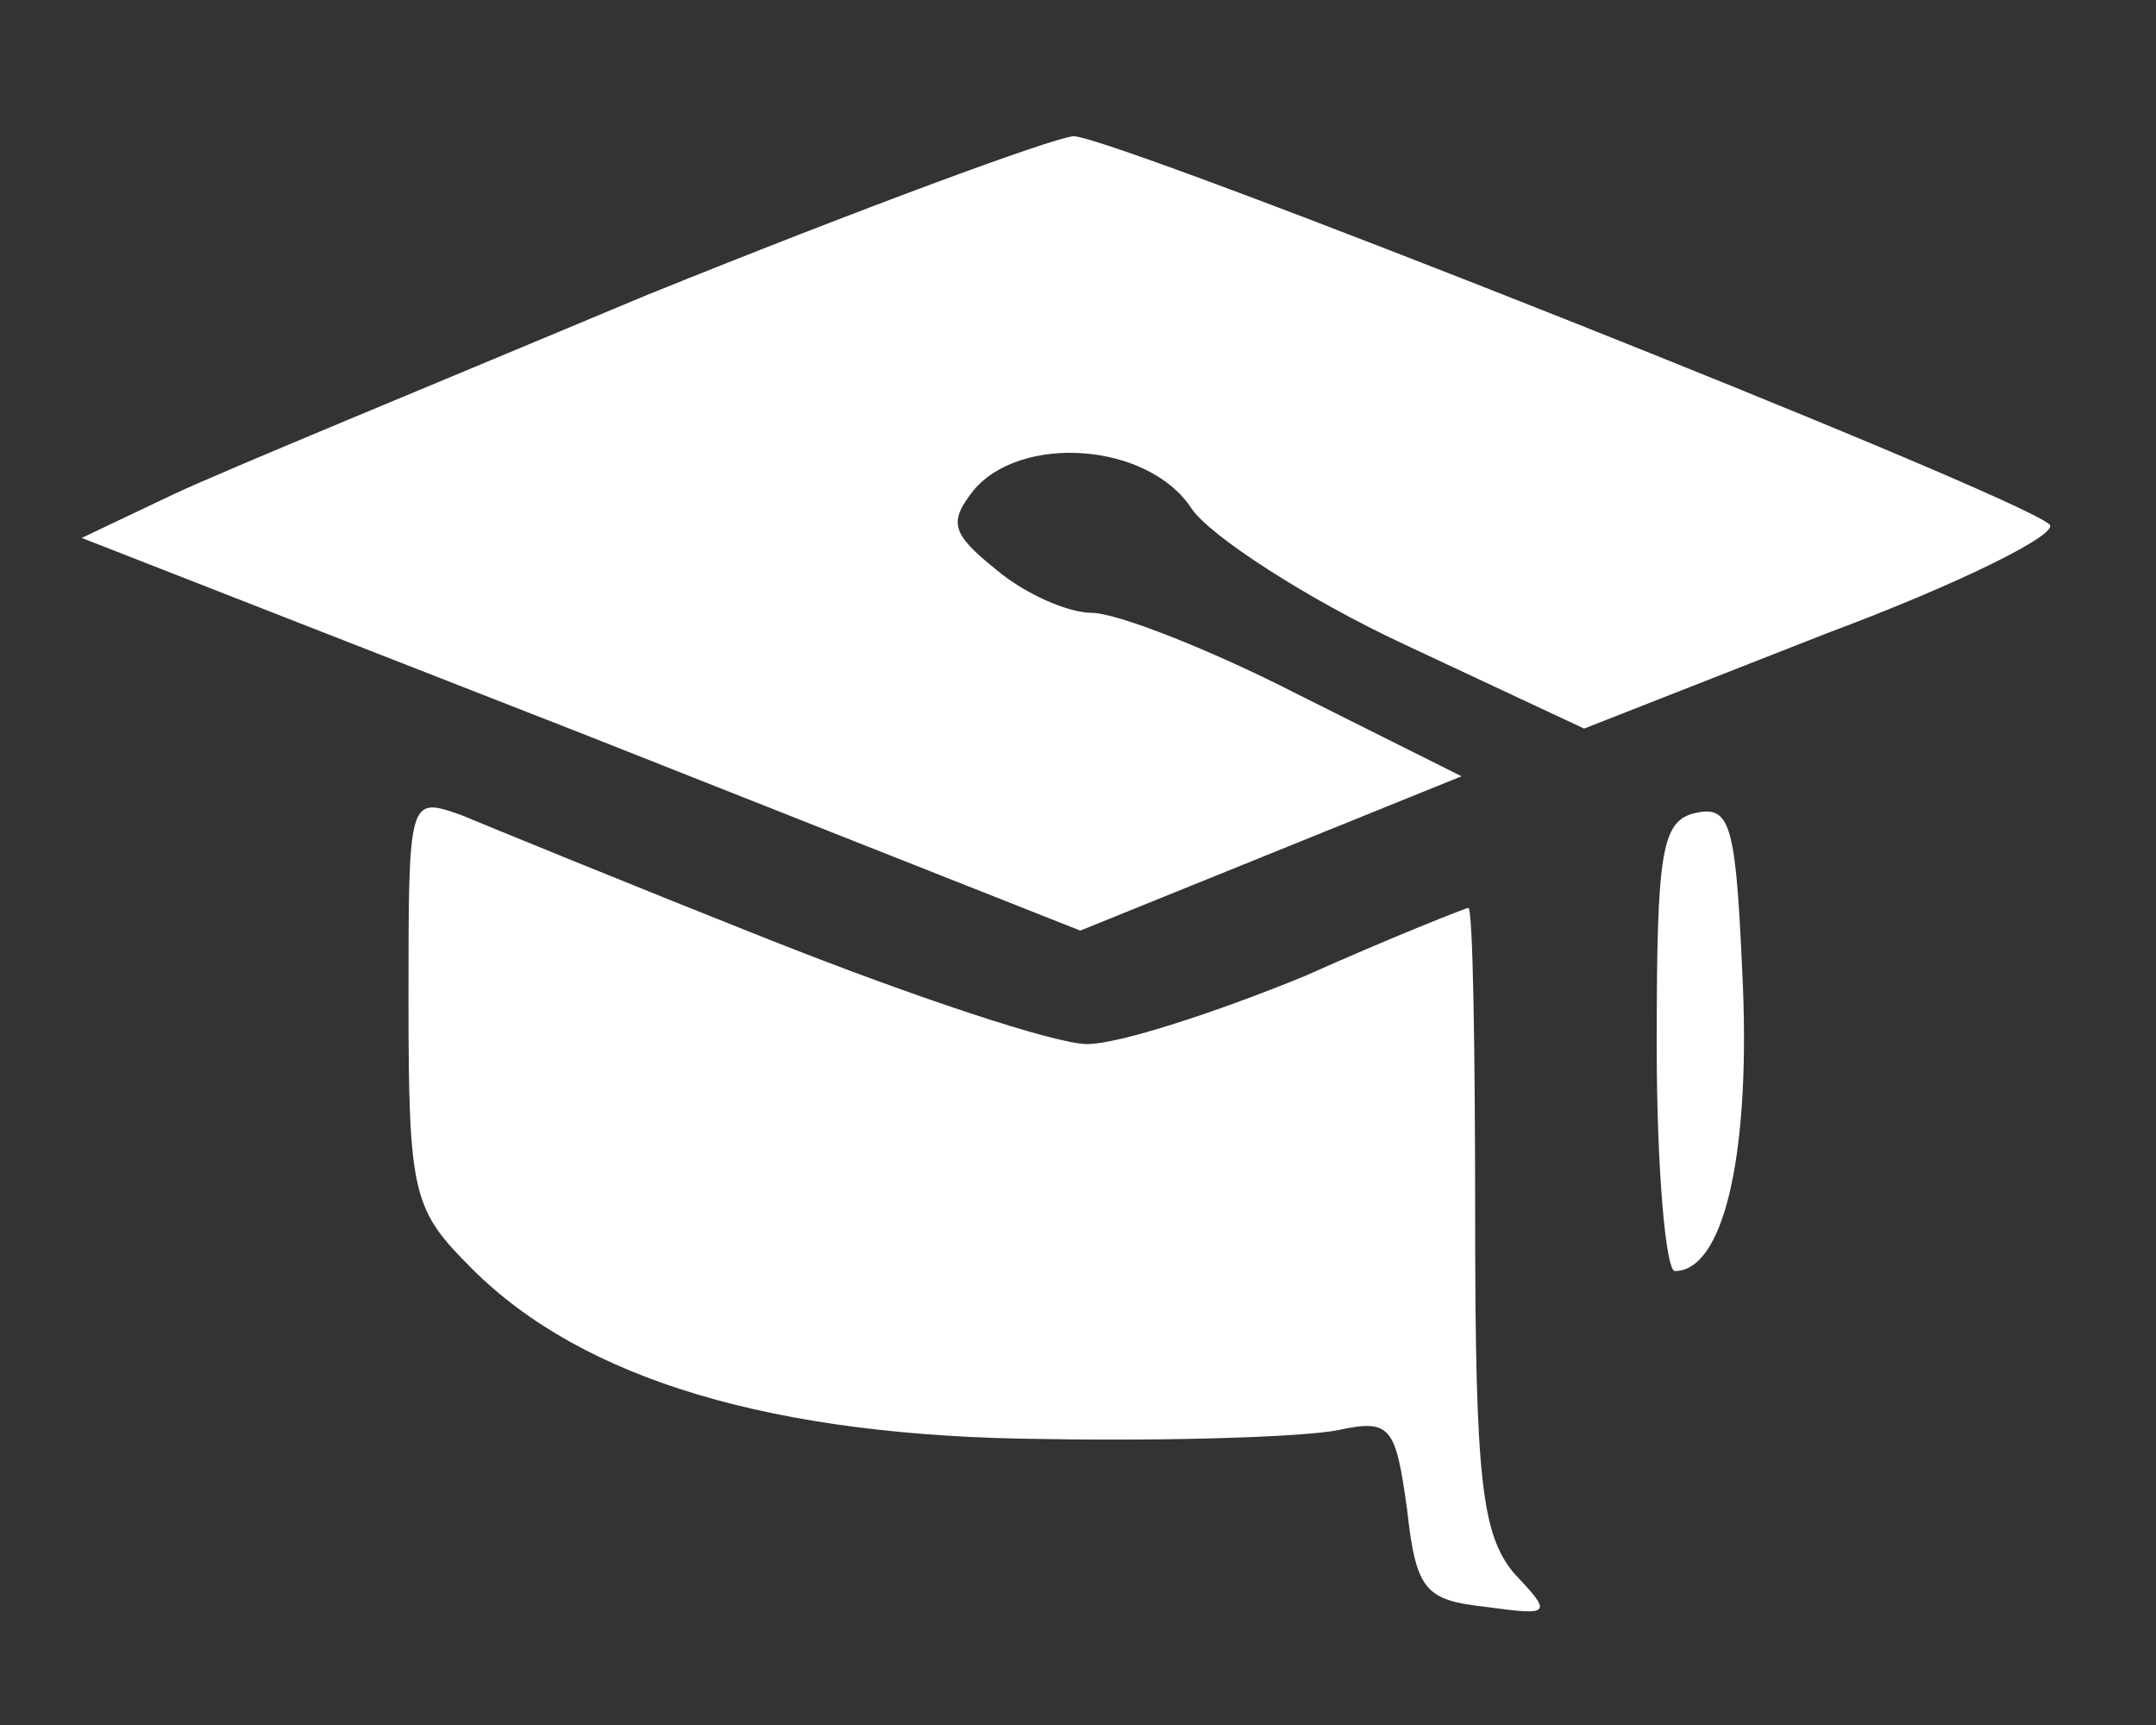 <?xml version="1.0" standalone="no"?>
<!DOCTYPE svg PUBLIC "-//W3C//DTD SVG 20010904//EN"
 "http://www.w3.org/TR/2001/REC-SVG-20010904/DTD/svg10.dtd">
<svg version="1.0" xmlns="http://www.w3.org/2000/svg"
 width="95pt" height="76pt" viewBox="0 0 95 76"
 preserveAspectRatio="xMidYMid meet">

<rect x="0" y="0" width="95" height="76" fill="#333333" stroke="none"/>

<g transform="translate(0,76) scale(0.1,-0.1)"
fill="#ffffff" stroke="none">
<path d="M285 630 c-93 -39 -188 -78 -209 -88 l-40 -19 220 -86 220 -87 84 34
84 34 -72 36 c-39 20 -80 36 -91 36 -10 0 -29 8 -42 19 -20 16 -21 21 -10 35
21 25 77 21 96 -8 8 -12 51 -40 94 -60 l79 -37 107 42 c59 22 103 44 98 48
-16 14 -412 171 -430 171 -10 -1 -94 -32 -188 -70z"/>
<path d="M180 319 c0 -86 2 -92 28 -118 49 -49 133 -74 252 -75 58 -1 116 1
130 4 23 5 25 1 30 -35 4 -36 8 -40 35 -43 29 -4 29 -3 12 15 -14 17 -17 41
-17 156 0 75 -1 137 -3 137 -1 0 -34 -13 -72 -30 -39 -16 -82 -30 -96 -30 -14
0 -77 21 -140 46 -63 25 -124 50 -136 55 -23 8 -23 8 -23 -82z"/>
<path d="M748 402 c-16 -3 -18 -16 -18 -103 0 -54 4 -99 8 -99 21 0 33 49 30
125 -3 70 -5 80 -20 77z"/>
</g>
</svg>
